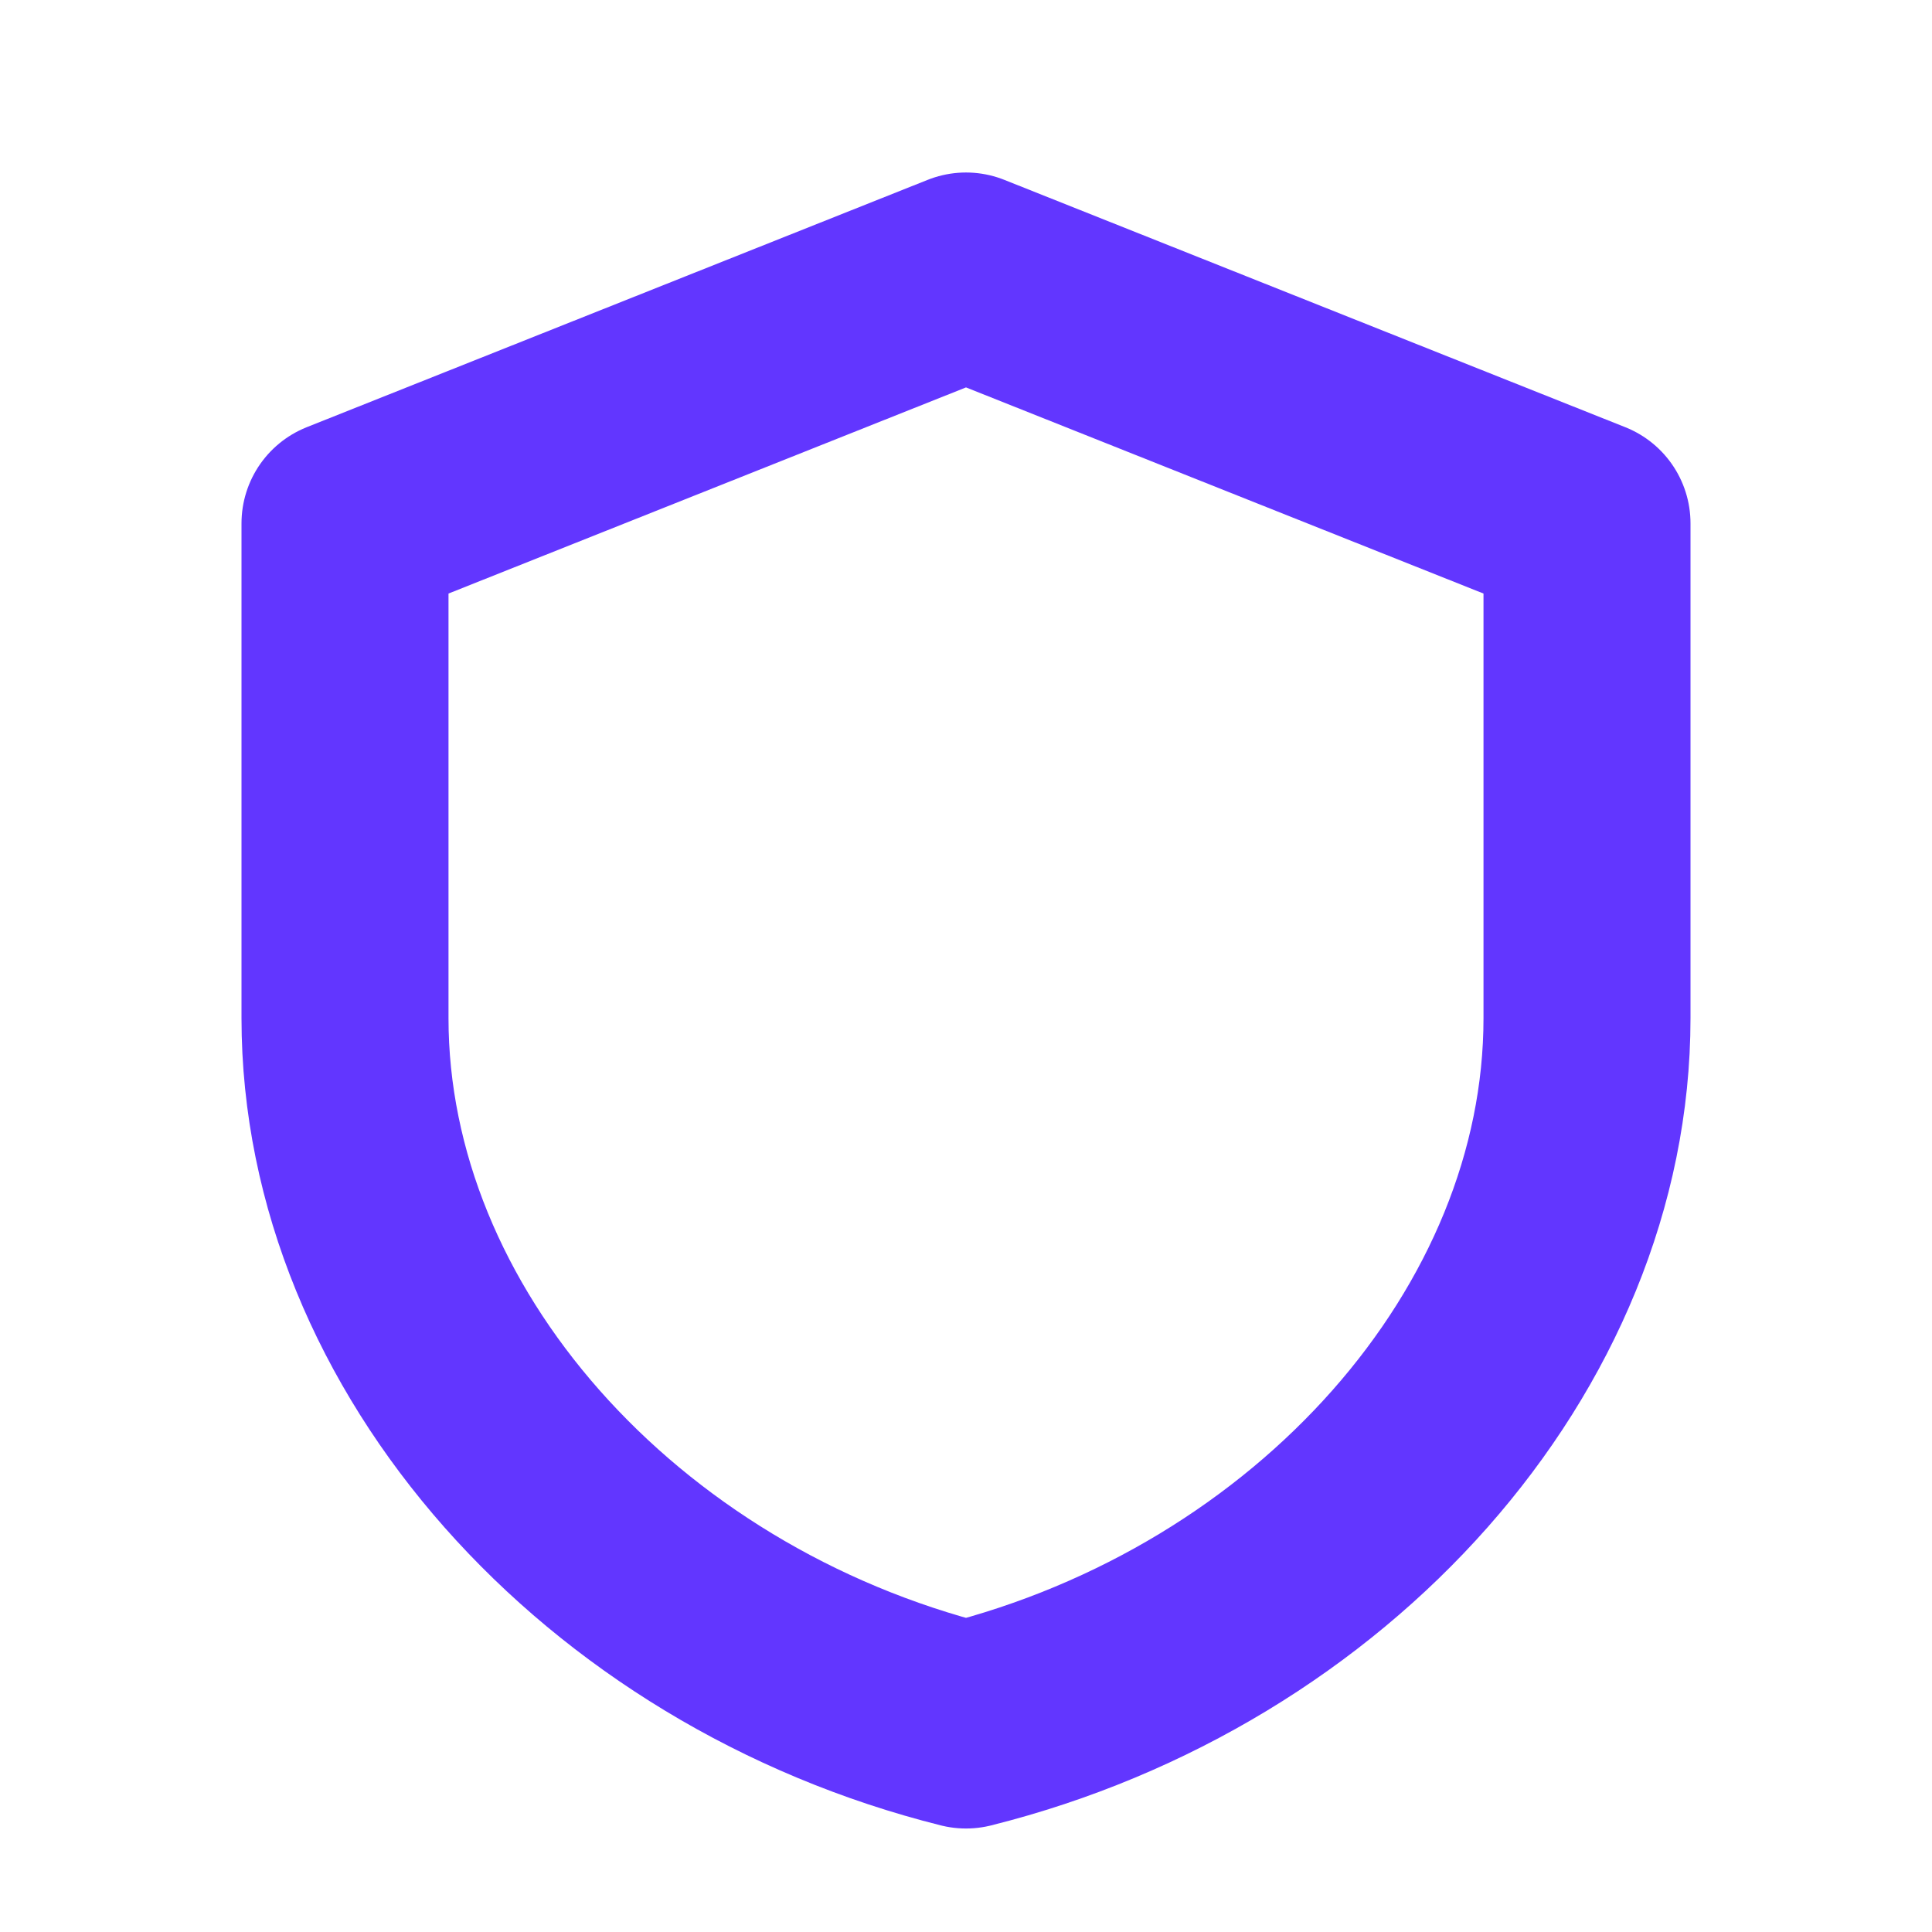 <?xml version="1.0" encoding="UTF-8"?>
<svg width="28px" height="28px" viewBox="0 0 28 28" version="1.1" xmlns="http://www.w3.org/2000/svg" xmlns:xlink="http://www.w3.org/1999/xlink">
    <title>编组 4</title>
    <g id="页面-1" stroke="none" stroke-width="1" fill="none" fill-rule="evenodd">
        <g id="首页-注册登陆状态" transform="translate(-1324, -372)">
            <g id="未登录" transform="translate(985, 84)">
                <g id="账号安全灰色icon" transform="translate(328, 277)">
                    <g id="编组-4" transform="translate(11, 11)">
                        <rect id="矩形" x="0" y="0" width="28" height="28"></rect>
                        <path d="M14,4 L5,7.585 L5,14.756 C5,19.417 8.84,23.709 14,25 C19.16,23.709 23,19.417 23,14.756 L23,7.585 L14,4 Z" id="Security" stroke="#6236FF" stroke-width="3" stroke-linecap="round" stroke-linejoin="round"></path>
                    </g>
                </g>
            </g>
        </g>
    </g>
</svg>